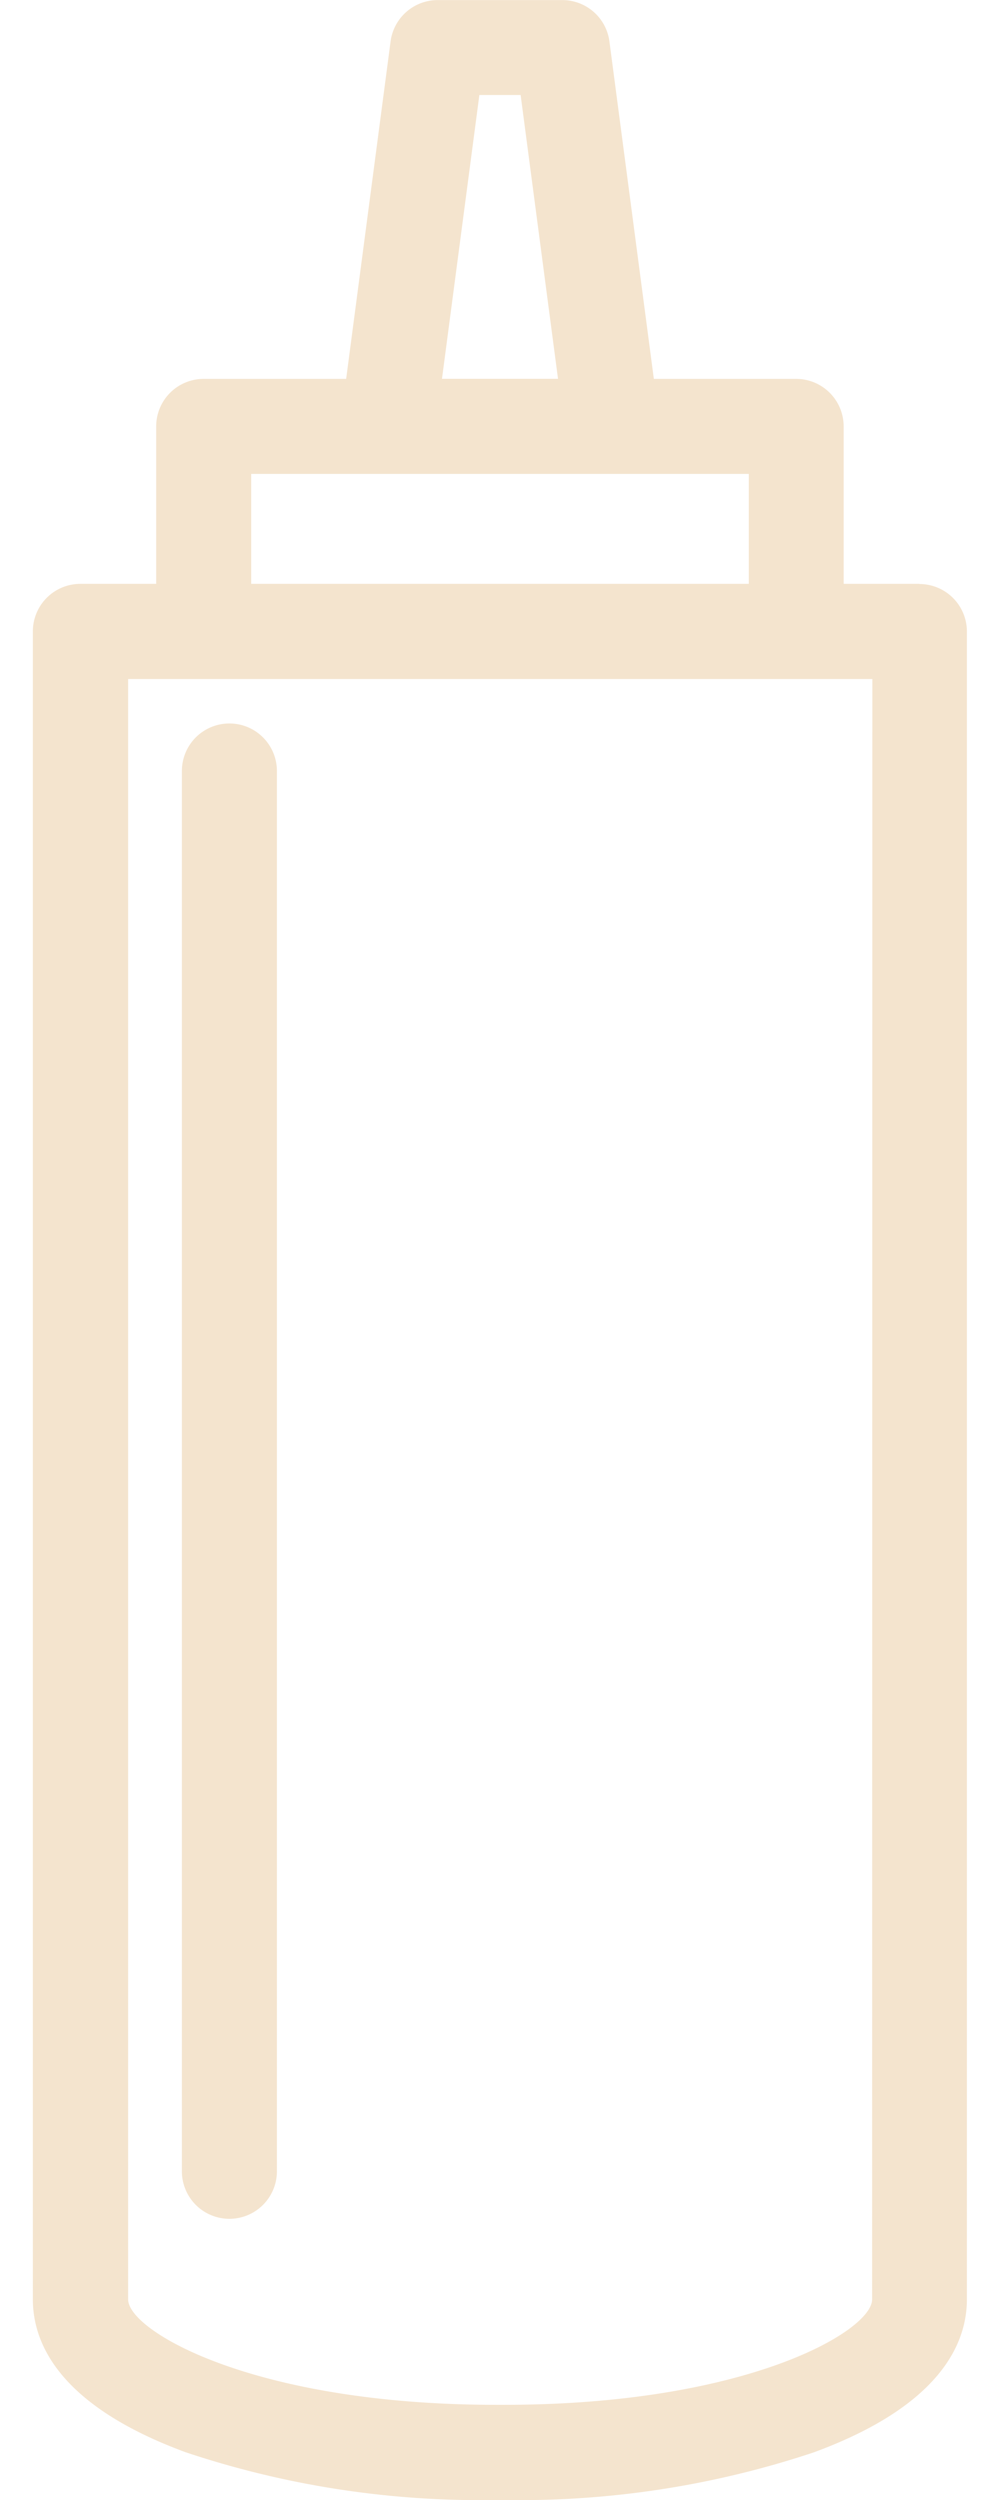<?xml version="1.0"?>
<svg xmlns="http://www.w3.org/2000/svg" xmlns:xlink="http://www.w3.org/1999/xlink" id="Groupe_2656" data-name="Groupe 2656" width="12" height="30" viewBox="0 0 11.523 30.834">
  <defs>
    <clipPath id="clip-path">
      <rect id="Rectangle_16575" data-name="Rectangle 16575" width="11.523" height="30.834" fill="#f4e4ce"/>
    </clipPath>
  </defs>
  <g id="Groupe_2612" data-name="Groupe 2612" clip-path="url(#clip-path)">
    <path id="Trac&#xE9;_76204" data-name="Trac&#xE9; 76204" d="M10.937,7.2H10V5.258a.586.586,0,0,0-.586-.586H7.659L7.111.509A.586.586,0,0,0,6.53,0H4.993a.586.586,0,0,0-.581.51L3.864,4.672H2.107a.586.586,0,0,0-.586.586V7.2H.586A.586.586,0,0,0,0,7.788V28.359c0,.543.327,1.311,1.884,1.885a11.457,11.457,0,0,0,3.826.589h.1a11.457,11.457,0,0,0,3.826-.589c1.557-.574,1.884-1.342,1.884-1.885V7.788a.586.586,0,0,0-.586-.586M5.507,1.171h.509l.461,3.5H5.046ZM2.693,5.844H8.83V7.2H2.693Zm7.658,22.515c0,.389-1.544,1.3-4.538,1.3h-.1c-2.994,0-4.538-.913-4.538-1.3V8.374h9.179Z" transform="translate(0 0.001)" fill="#f4e4ce"/>
    <path id="Trac&#xE9;_76205" data-name="Trac&#xE9; 76205" d="M32.792,156.36a.586.586,0,0,0-.586.586v17.271a.586.586,0,0,0,1.172,0V156.946a.586.586,0,0,0-.586-.586" transform="translate(-30.368 -147.437)" fill="#f4e4ce"/>
  </g>
</svg>
